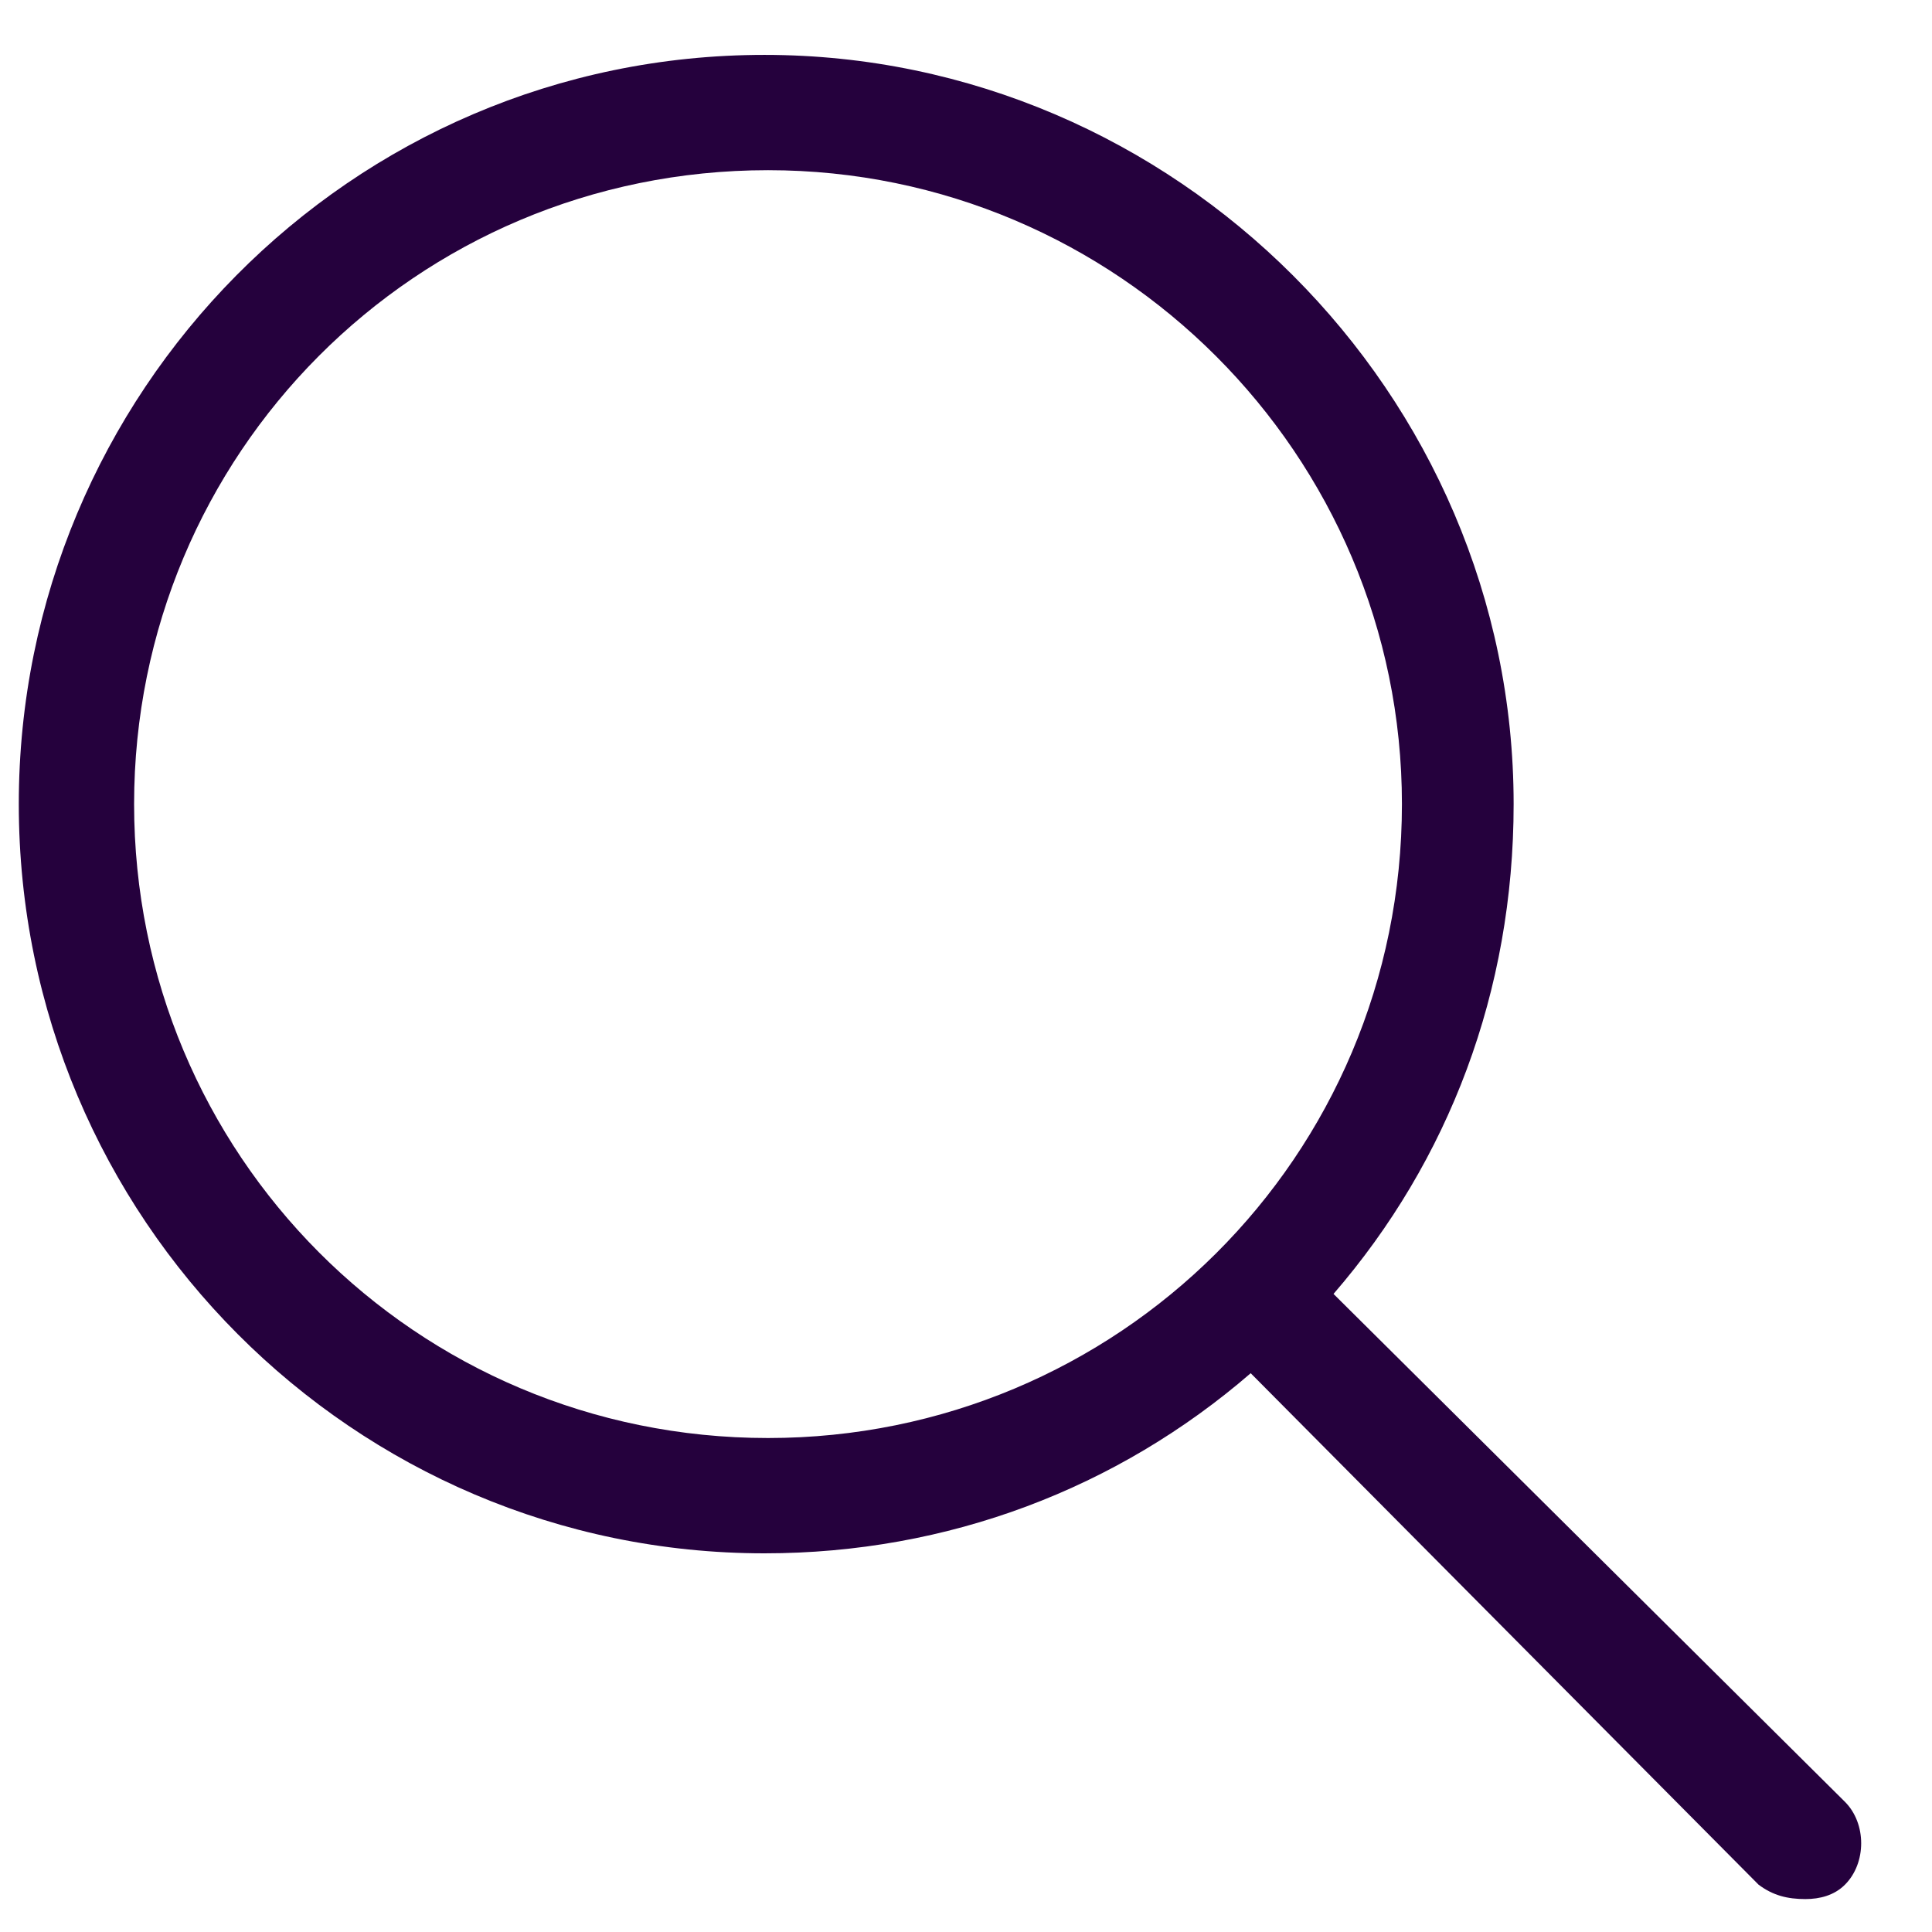 <svg width="22" height="22" viewBox="0 0 22 22" fill="none" xmlns="http://www.w3.org/2000/svg">
<path d="M21.009 20.518C21.255 20.764 21.255 21.215 21.009 21.461C20.886 21.584 20.722 21.625 20.558 21.625C20.353 21.625 20.189 21.584 20.025 21.461L14.242 15.637C12.724 16.949 10.796 17.688 8.705 17.688C4.029 17.688 0.214 13.873 0.214 9.156C0.214 4.48 3.988 0.625 8.705 0.625C13.38 0.625 17.236 4.48 17.236 9.156C17.236 11.289 16.497 13.217 15.185 14.734L21.009 20.518ZM8.746 16.375C12.724 16.375 15.964 13.176 15.964 9.156C15.964 5.178 12.724 1.938 8.746 1.938C4.726 1.938 1.527 5.178 1.527 9.156C1.527 13.135 4.726 16.375 8.746 16.375Z" fill="#25013D"/>
</svg>
